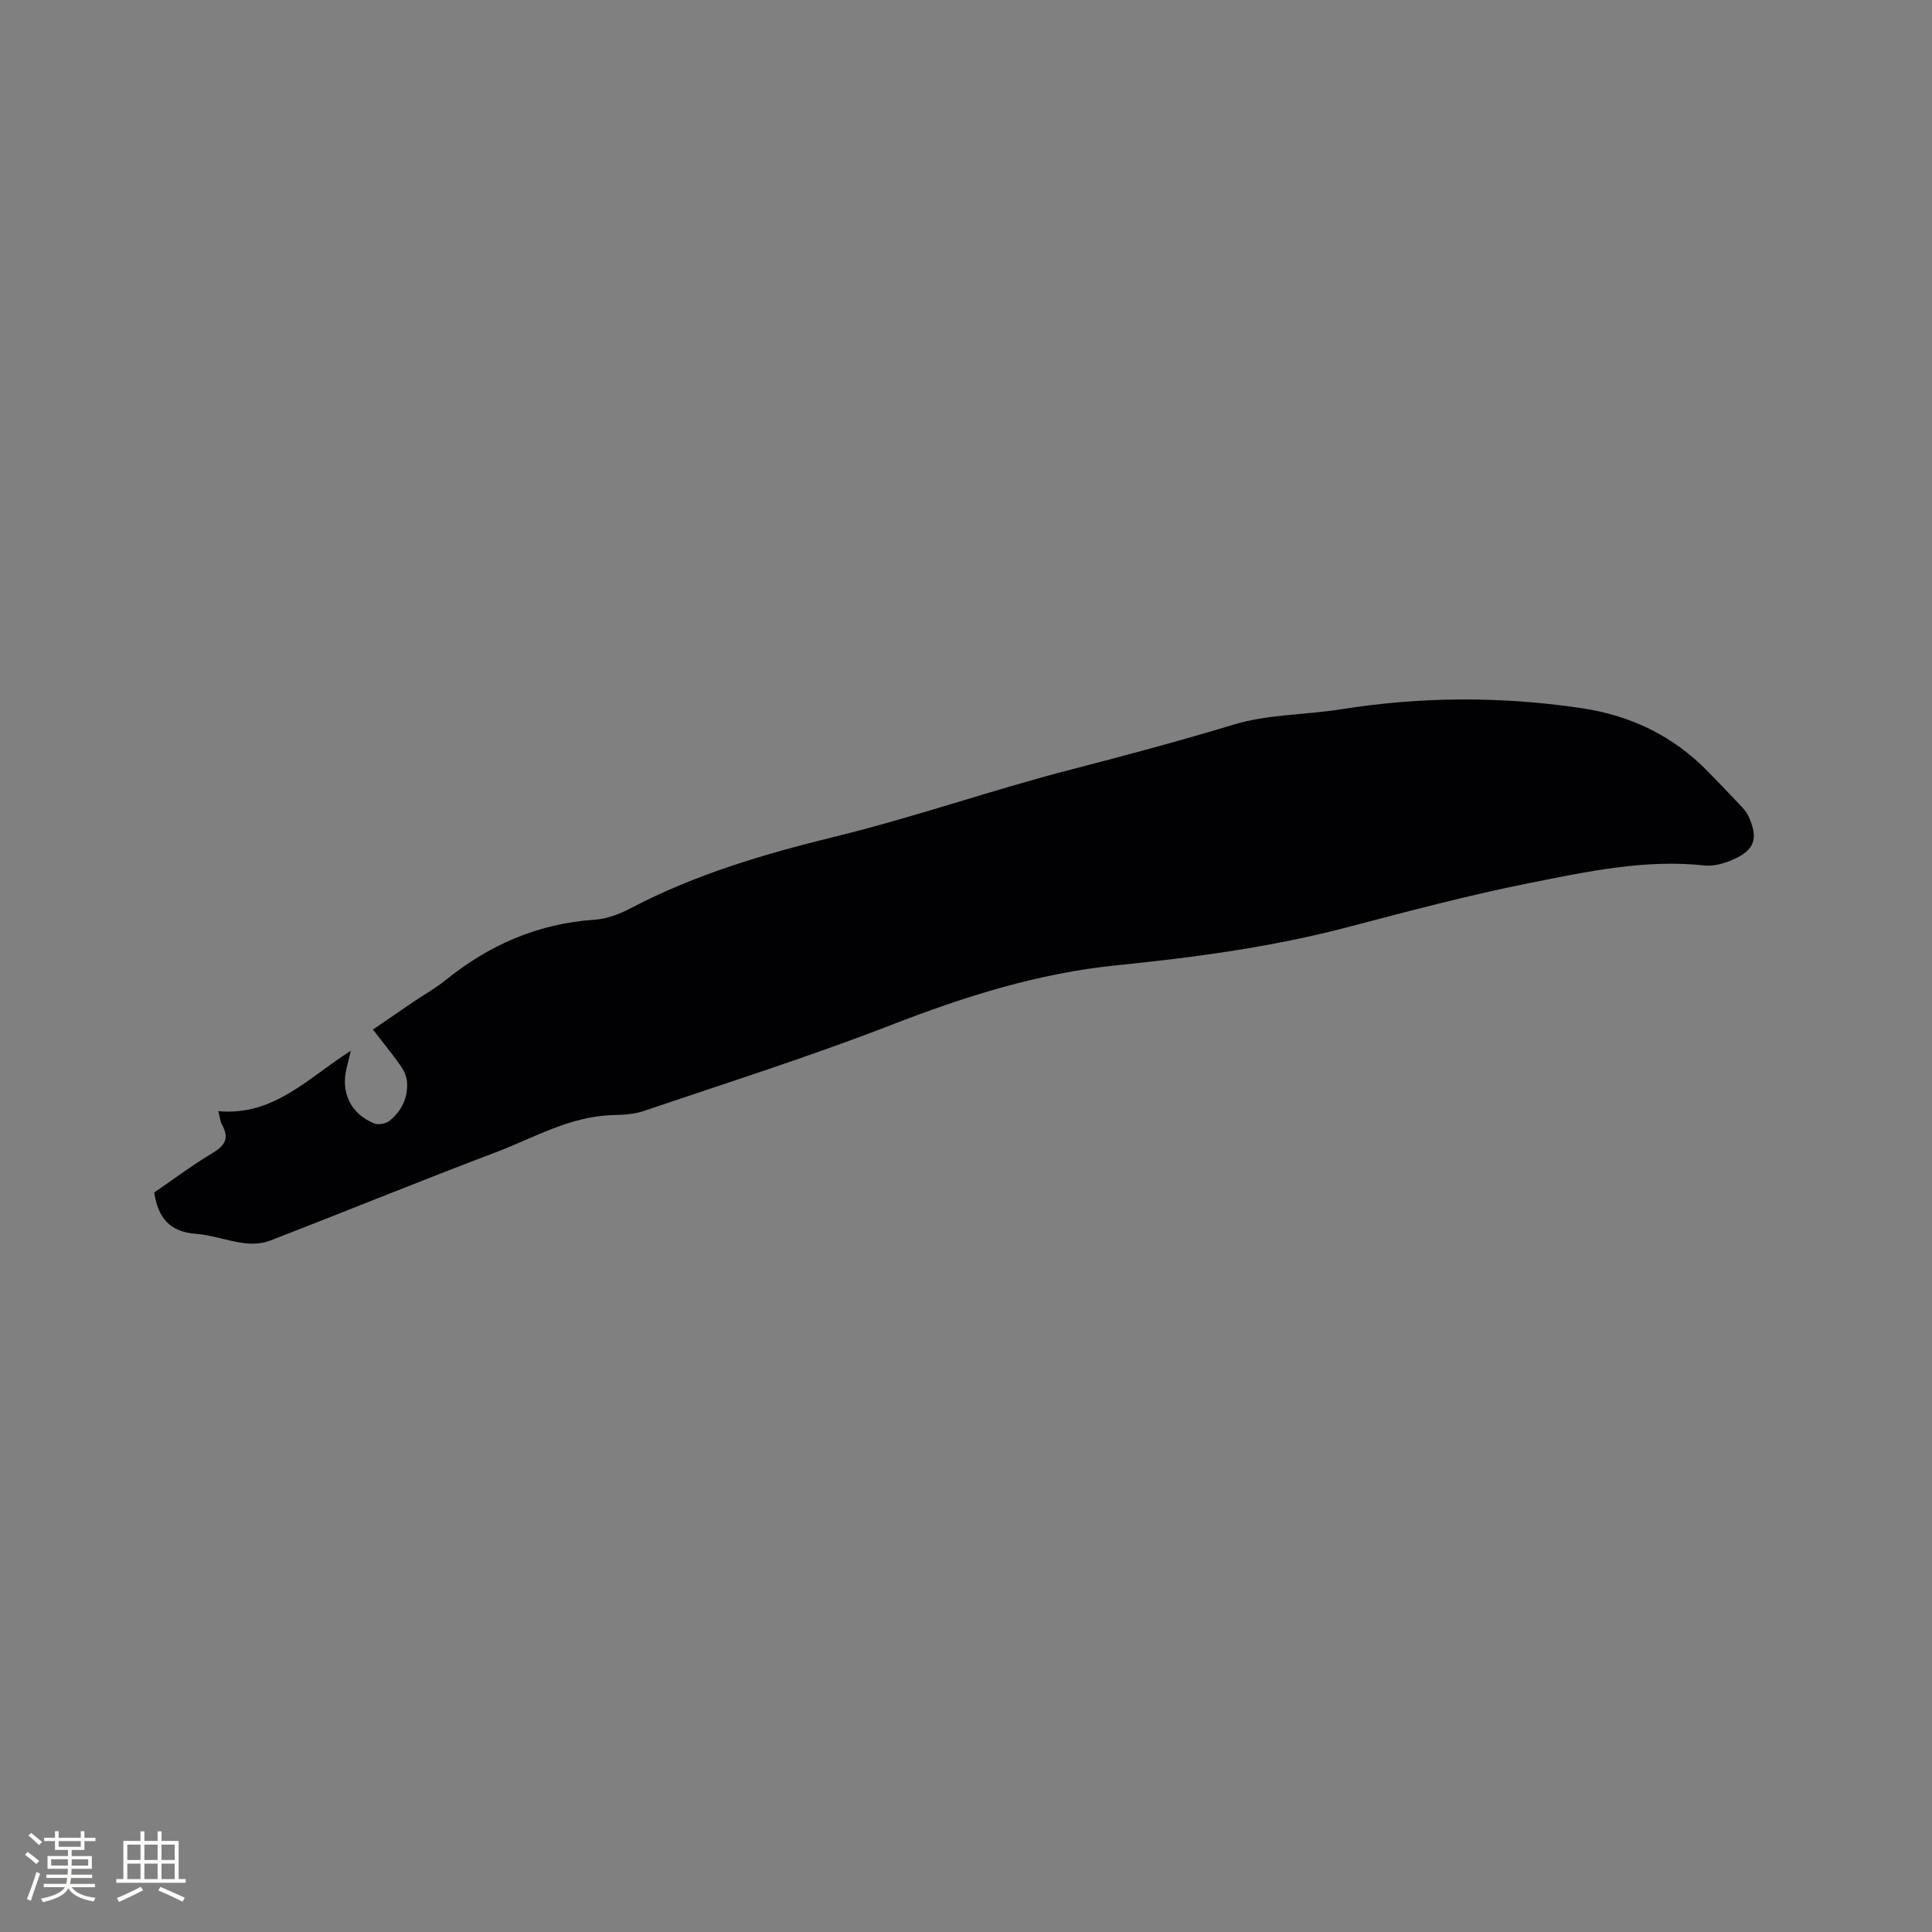 <svg enable-background="new 0 0 400 400" viewBox="0 0 400 400" xmlns="http://www.w3.org/2000/svg"><rect x="0" y="0" width="400" height="400" fill="#808080" stroke="none"/><path d="m77.21 213.16c3.02-2.07 5.7-3.92 8.4-5.75 2.19-1.49 4.54-2.78 6.59-4.44 9.04-7.32 19.15-11.75 30.87-12.55 2.55-.17 5.2-1.16 7.49-2.37 13.41-7.05 27.72-11.25 42.39-14.85 16.43-4.02 32.46-9.66 48.85-13.89 11.27-2.91 22.48-5.92 33.62-9.29 7.1-2.15 14.87-2 22.3-3.18 16.57-2.63 33.11-2.69 49.7-.23 10.22 1.52 18.97 5.73 26.19 13.13 2.37 2.43 4.72 4.87 7.04 7.35.57.61 1.09 1.31 1.43 2.06 2 4.48 1.19 6.88-3.33 8.84-1.79.78-3.93 1.4-5.81 1.2-12.34-1.34-24.31 1.26-36.2 3.62-12.64 2.52-25.13 5.84-37.61 9.12-15.74 4.14-31.81 6.3-47.92 7.92-16.31 1.64-31.55 6.48-46.73 12.37-16.85 6.54-34.13 12.01-51.26 17.82-1.96.66-4.16.78-6.26.83-8.89.19-16.4 4.71-24.36 7.72-15.64 5.91-31.12 12.25-46.72 18.28-1.64.64-3.67.74-5.44.5-3.35-.45-6.62-1.68-9.96-1.93-5.35-.4-7.79-3.36-8.55-8.55 3.93-2.69 7.91-5.68 12.16-8.22 2.6-1.55 3.37-3.13 1.88-5.79-.34-.6-.39-1.36-.78-2.83 11.47 1.07 18.58-6.88 27.44-12.5-.37 1.52-.59 2.48-.83 3.44-1.34 5.11.76 9.6 5.67 11.61.87.36 2.45.04 3.2-.57 2.5-2.04 3.86-4.81 3.59-8.09-.09-1.15-.67-2.38-1.35-3.34-1.75-2.47-3.68-4.82-5.7-7.44z" fill="#010103"/><g fill="#fcfbfa"><path d="m5.17 384 .55-.58c.85.61 1.65 1.24 2.4 1.87l-.59.64c-.83-.73-1.62-1.38-2.36-1.93m1.22 9.53-.82-.34c.71-1.76 1.37-3.64 1.98-5.63.24.13.5.25.76.36-.6 1.67-1.24 3.54-1.92 5.61m-.5-13.5.57-.54c.56.44 1.31 1.06 2.26 1.87l-.64.64c-.68-.66-1.41-1.32-2.19-1.97m3.25.46h2.24v-1.36h.77v1.36h4.57v-1.36h.76v1.36h2.28v.69h-2.28v1.84h-2.64v1.26h4.18v2.64h-4.21c0 .45-.02.86-.05 1.21h4.32v.69h-4.38c-.04.34-.1.75-.19 1.22h5.15v.69h-4.82c.87 1.19 2.51 1.92 4.93 2.19-.17.31-.3.57-.37.76-2.77-.49-4.52-1.41-5.26-2.76-.56 1.26-2.3 2.23-5.24 2.9-.12-.24-.26-.48-.43-.72 2.73-.55 4.38-1.34 4.96-2.38h-4.38v-.69h4.65c.1-.38.17-.79.21-1.22h-4.32v-.69h4.4c.03-.34.05-.75.05-1.21h-4.2v-2.64h4.23v-1.26h-2.69v-1.84h-2.24zm1.46 4.46v1.29h3.45c.01-.4.02-.57.01-.53v-.32-.45h-3.46zm1.55-2.59h4.57v-1.19h-4.57zm6.11 2.59h-3.42v.77c-.01.19-.01.37-.02.53h3.44z"/><path d="m32.63 379.16h.82v1.98h3.54v7.89h1.46v.78h-14.37v-.78h1.46v-7.89h3.54v-1.98h.82v1.98h2.73zm-3.49 11.48.5.73c-1.61.82-3.28 1.63-5 2.41-.13-.27-.28-.55-.44-.82 1.75-.72 3.4-1.49 4.94-2.32m-2.78-5.55h2.73v-3.18h-2.73zm0 3.95h2.73v-3.2h-2.73zm3.54-3.95h2.73v-3.18h-2.73zm0 3.95h2.73v-3.2h-2.73zm7.89 4.68c-1.84-.92-3.51-1.7-5.02-2.32l.45-.73c1.89.8 3.57 1.55 5.04 2.23zm-1.62-11.81h-2.73v3.18h2.73zm-2.73 7.13h2.73v-3.2h-2.73z"/></g></svg>